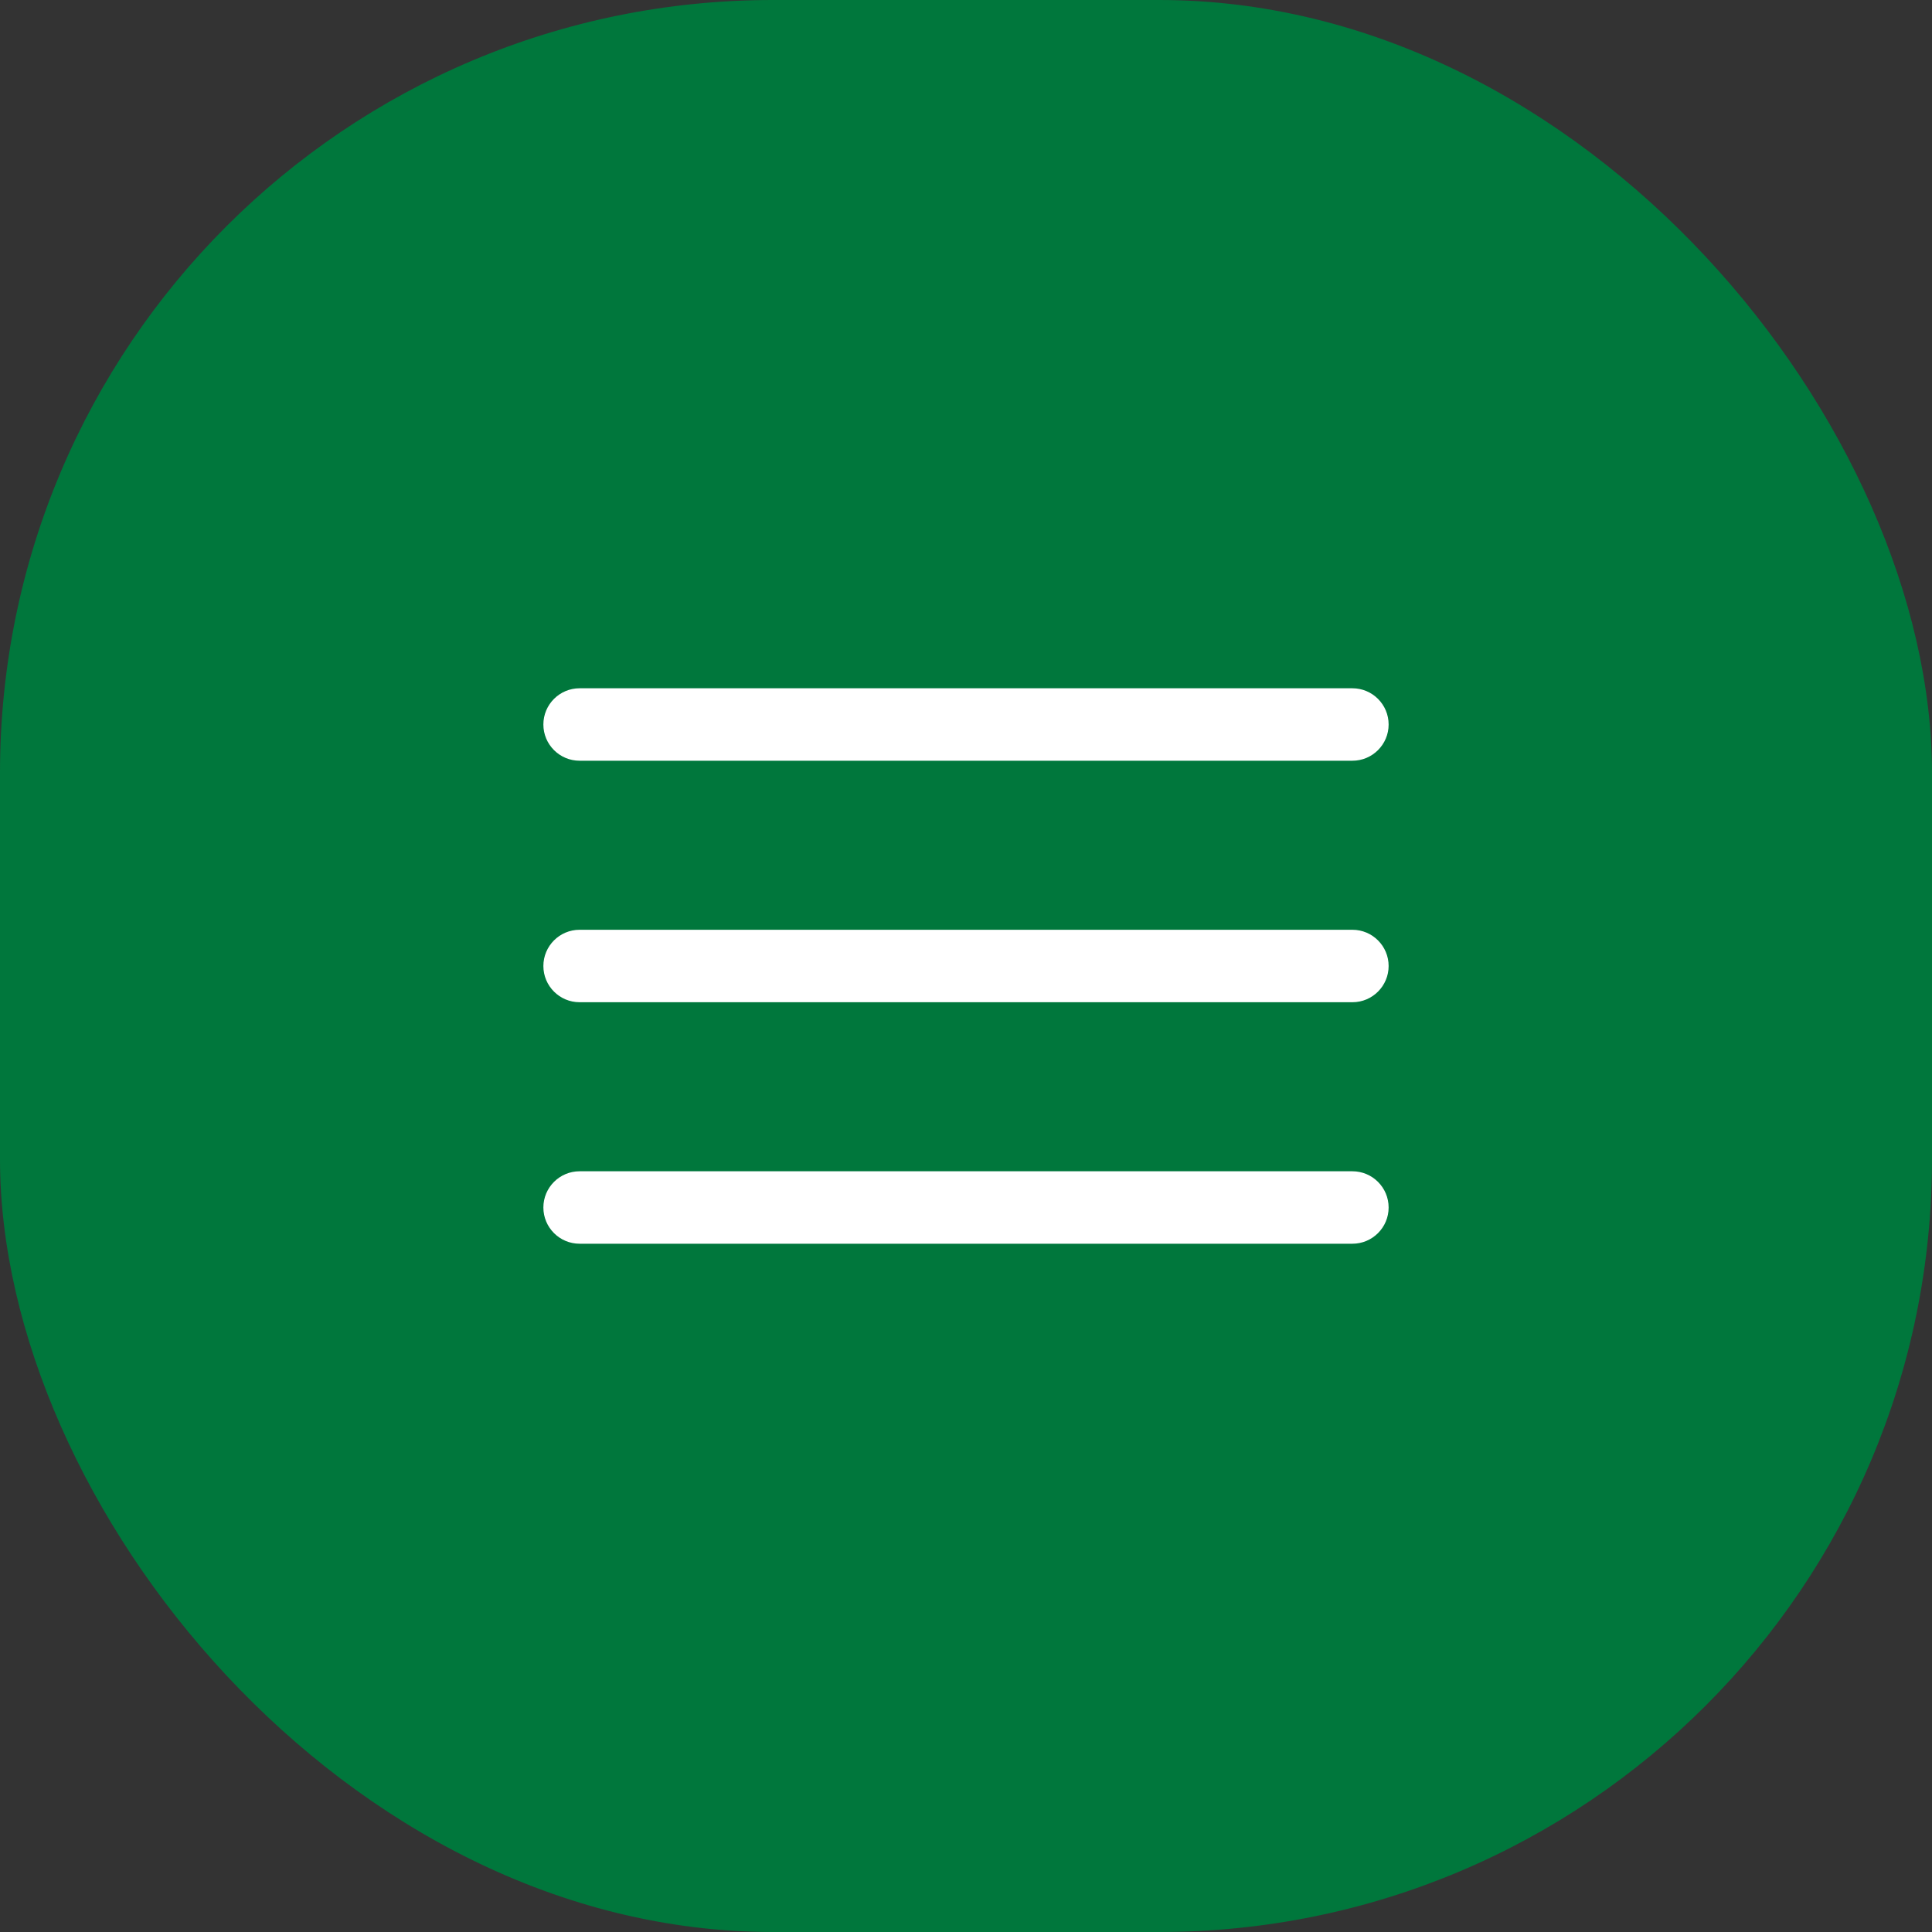 <svg width="40" height="40" viewBox="0 0 40 40" fill="none" xmlns="http://www.w3.org/2000/svg">
<rect x="0" y="0" width="40" height="40" fill="#333333" stroke="none"/>
<rect width="40" height="40" rx="16" fill="#00773C"/>
<path fill-rule="evenodd" clip-rule="evenodd" d="M11.25 15C11.25 14.586 11.586 14.25 12 14.25H28C28.414 14.25 28.75 14.586 28.75 15C28.75 15.414 28.414 15.75 28 15.75H12C11.586 15.75 11.25 15.414 11.25 15Z" fill="white"/>
<path fill-rule="evenodd" clip-rule="evenodd" d="M11.25 20C11.25 19.586 11.586 19.25 12 19.25H28C28.414 19.25 28.75 19.586 28.75 20C28.75 20.414 28.414 20.75 28 20.75H12C11.586 20.75 11.25 20.414 11.25 20Z" fill="white"/>
<path fill-rule="evenodd" clip-rule="evenodd" d="M11.25 25C11.25 24.586 11.586 24.25 12 24.25H28C28.414 24.25 28.75 24.586 28.75 25C28.75 25.414 28.414 25.75 28 25.75H12C11.586 25.75 11.25 25.414 11.25 25Z" fill="white"/>
</svg>
